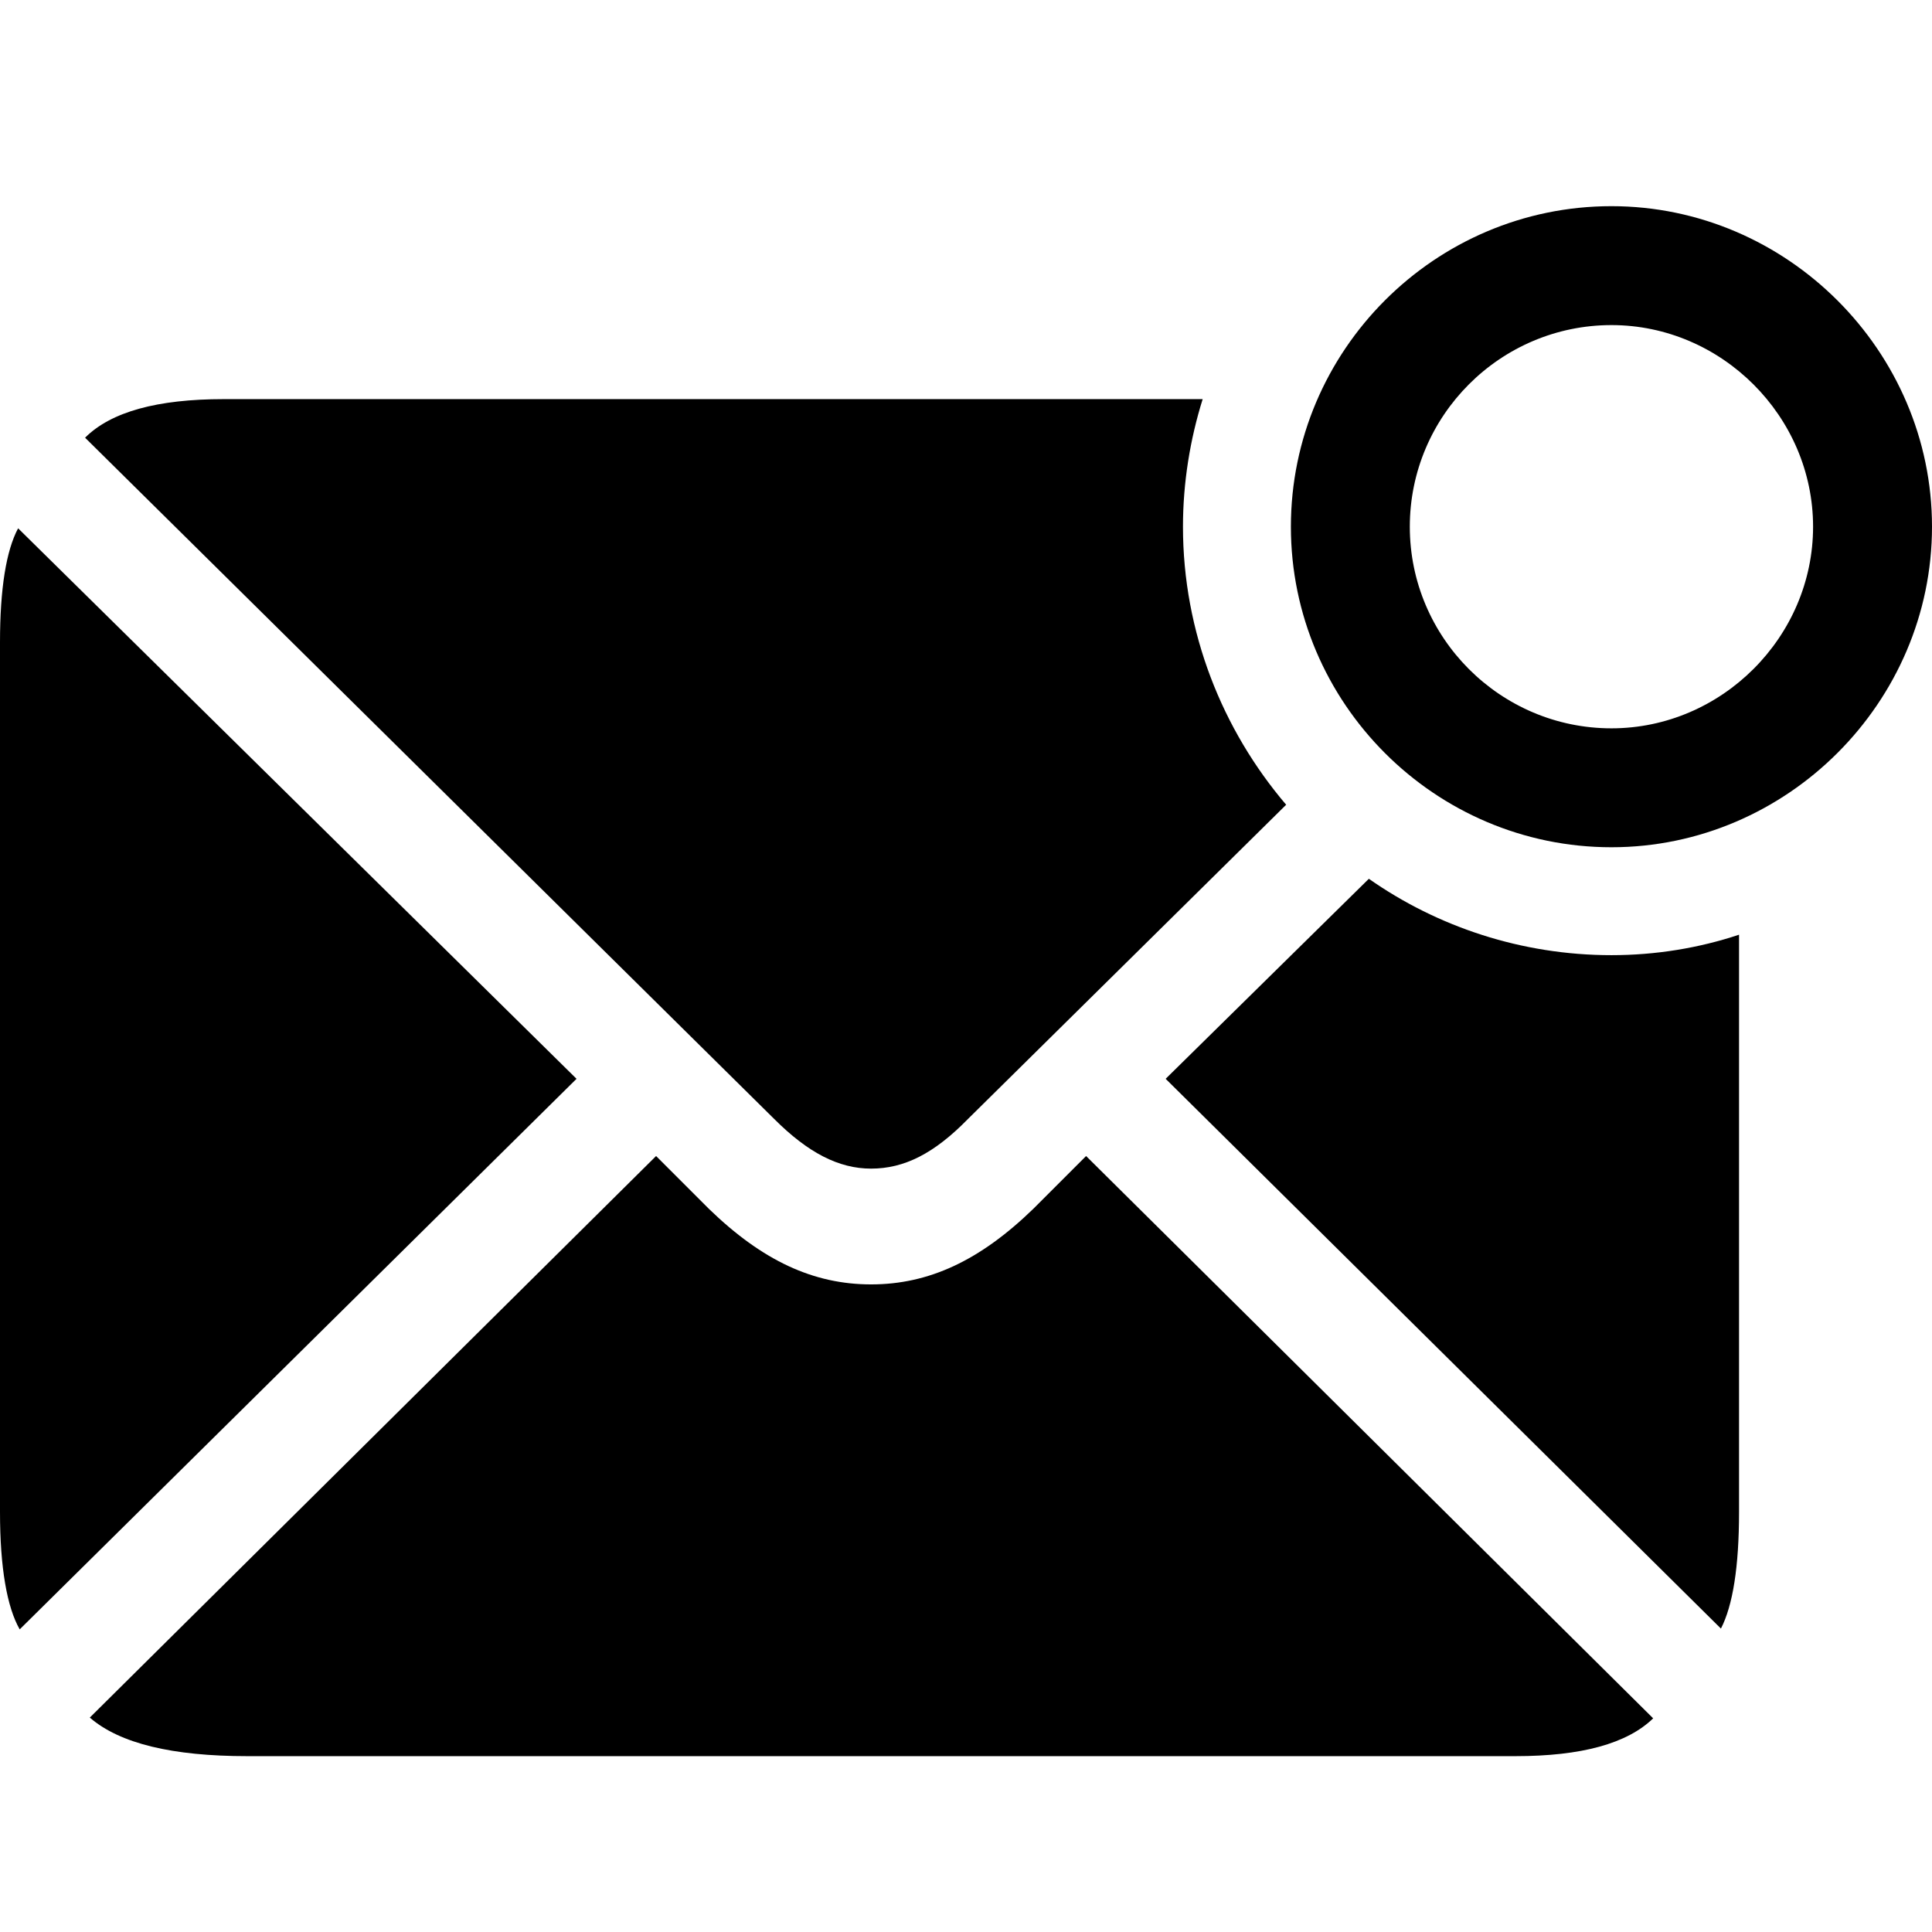 <?xml version="1.0" encoding="utf-8"?>
<svg fill="#000000" width="800px" height="800px" viewBox="0 0 56 56" xmlns="http://www.w3.org/2000/svg"><path d="M 46.709 24.558 C 51.799 24.558 56 20.358 56 15.267 C 56 10.176 51.799 5.976 46.709 5.976 C 41.595 5.976 37.417 10.153 37.417 15.267 C 37.417 20.381 41.595 24.558 46.709 24.558 Z M 46.709 21.111 C 43.49 21.111 40.864 18.486 40.864 15.267 C 40.864 12.048 43.49 9.423 46.709 9.423 C 49.904 9.423 52.553 12.071 52.553 15.267 C 52.553 18.463 49.904 21.111 46.709 21.111 Z M 25.249 33.873 C 26.208 33.873 27.075 33.439 28.057 32.434 L 37.28 23.326 C 35.431 21.157 34.289 18.326 34.289 15.267 C 34.289 13.989 34.495 12.733 34.86 11.569 L 6.484 11.569 C 4.566 11.569 3.219 11.934 2.466 12.687 L 22.441 32.434 C 23.423 33.416 24.313 33.873 25.249 33.873 Z M .571 47.228 L 16.711 31.27 L .525 15.313 C .183 15.952 0 17.048 0 18.623 L 0 43.826 C 0 45.447 .205 46.589 .571 47.228 Z M 49.882 47.205 C 50.224 46.543 50.407 45.424 50.407 43.826 L 50.407 27.093 C 49.242 27.481 47.987 27.686 46.709 27.686 C 44.106 27.686 41.663 26.864 39.677 25.472 L 33.787 31.27 Z M 7.168 50.903 L 43.923 50.903 C 45.841 50.903 47.165 50.538 47.918 49.807 L 31.481 33.508 L 29.952 35.037 C 28.399 36.544 26.916 37.229 25.249 37.229 C 23.582 37.229 22.099 36.544 20.546 35.037 L 19.017 33.508 L 2.603 49.785 C 3.47 50.538 5 50.903 7.168 50.903 Z"/></svg>